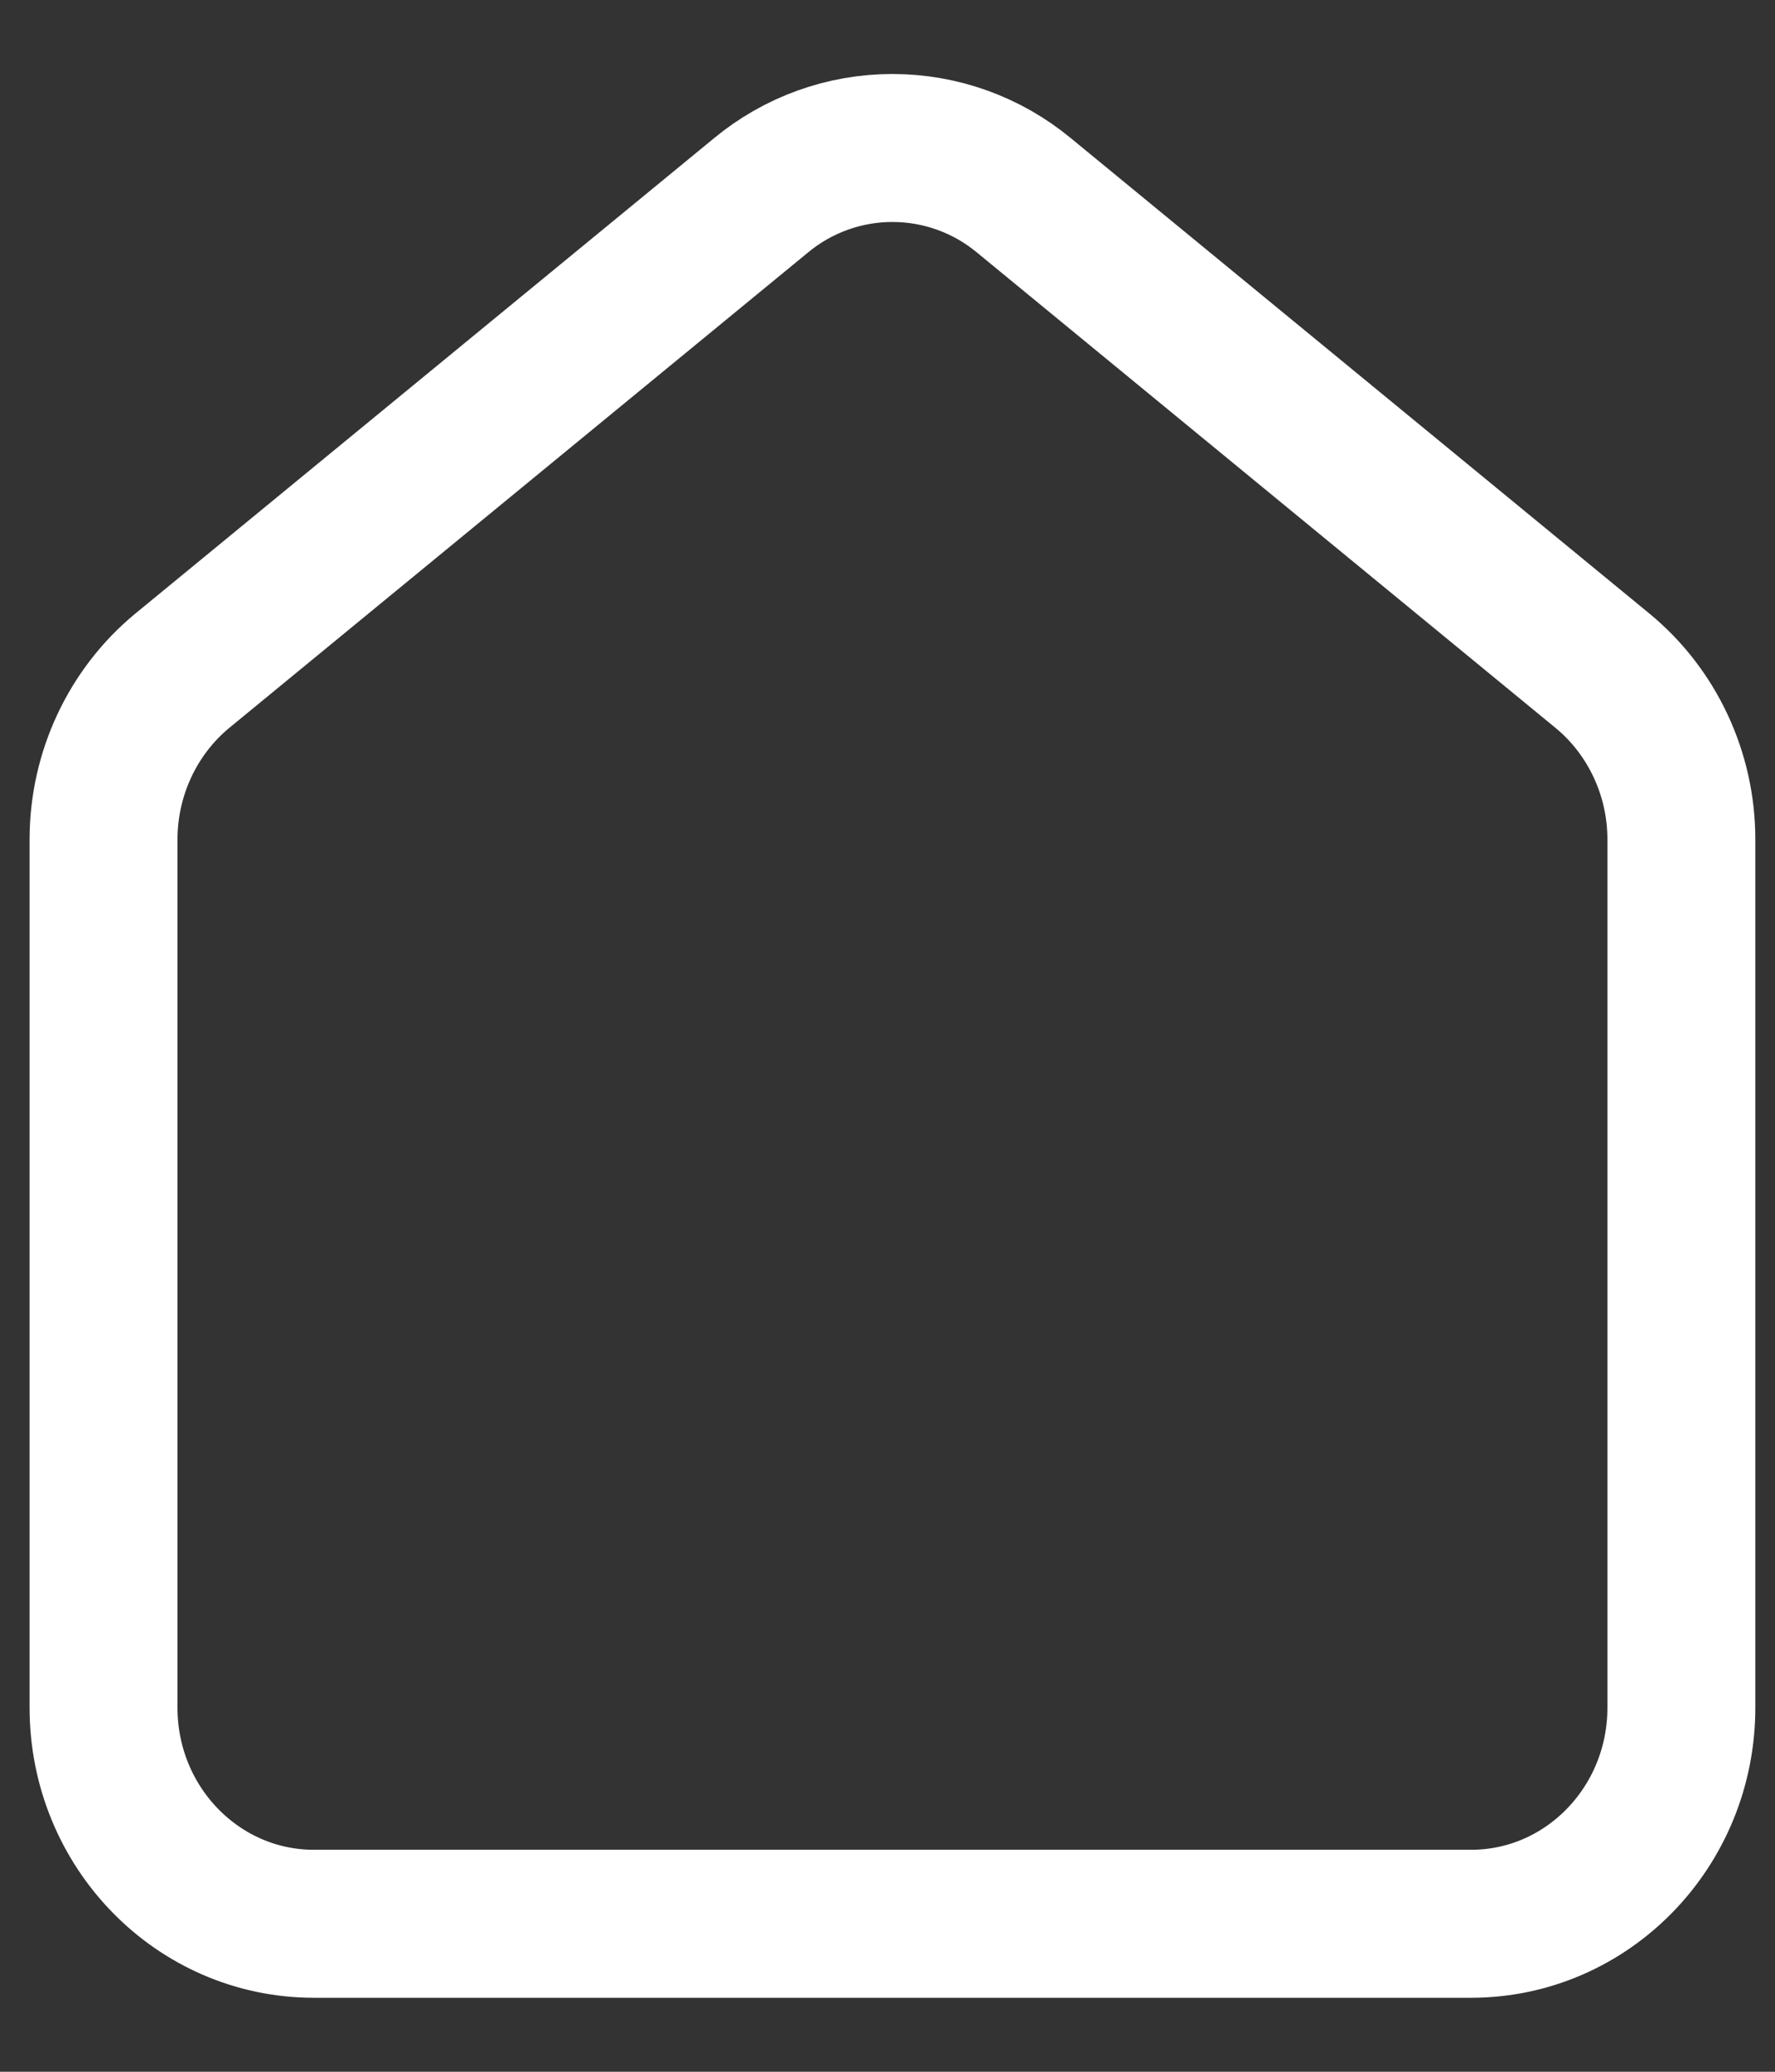 <svg width="12" height="14" viewBox="0 0 12 14" fill="none" xmlns="http://www.w3.org/2000/svg">
<rect x="0" y="0" width="12" height="14" fill="#333333" stroke="none"/>
<g clip-path="url(#clip0_3125_20464)">
<path d="M2.122 13C1.337 13 0.7 12.347 0.7 11.54V5.672C0.7 5.229 0.897 4.809 1.233 4.532L5.145 1.32C5.395 1.113 5.709 1 6.033 1C6.358 1 6.672 1.113 6.922 1.32L10.833 4.532C11.17 4.809 11.367 5.229 11.367 5.672V11.54C11.367 12.347 10.73 13 9.945 13H2.122Z" stroke="white" stroke-linecap="round" stroke-linejoin="round"/>
</g>
<defs>
<clipPath id="clip0_3125_20464">
<rect width="12" height="14" fill="white"/>
</clipPath>
</defs>
</svg>
